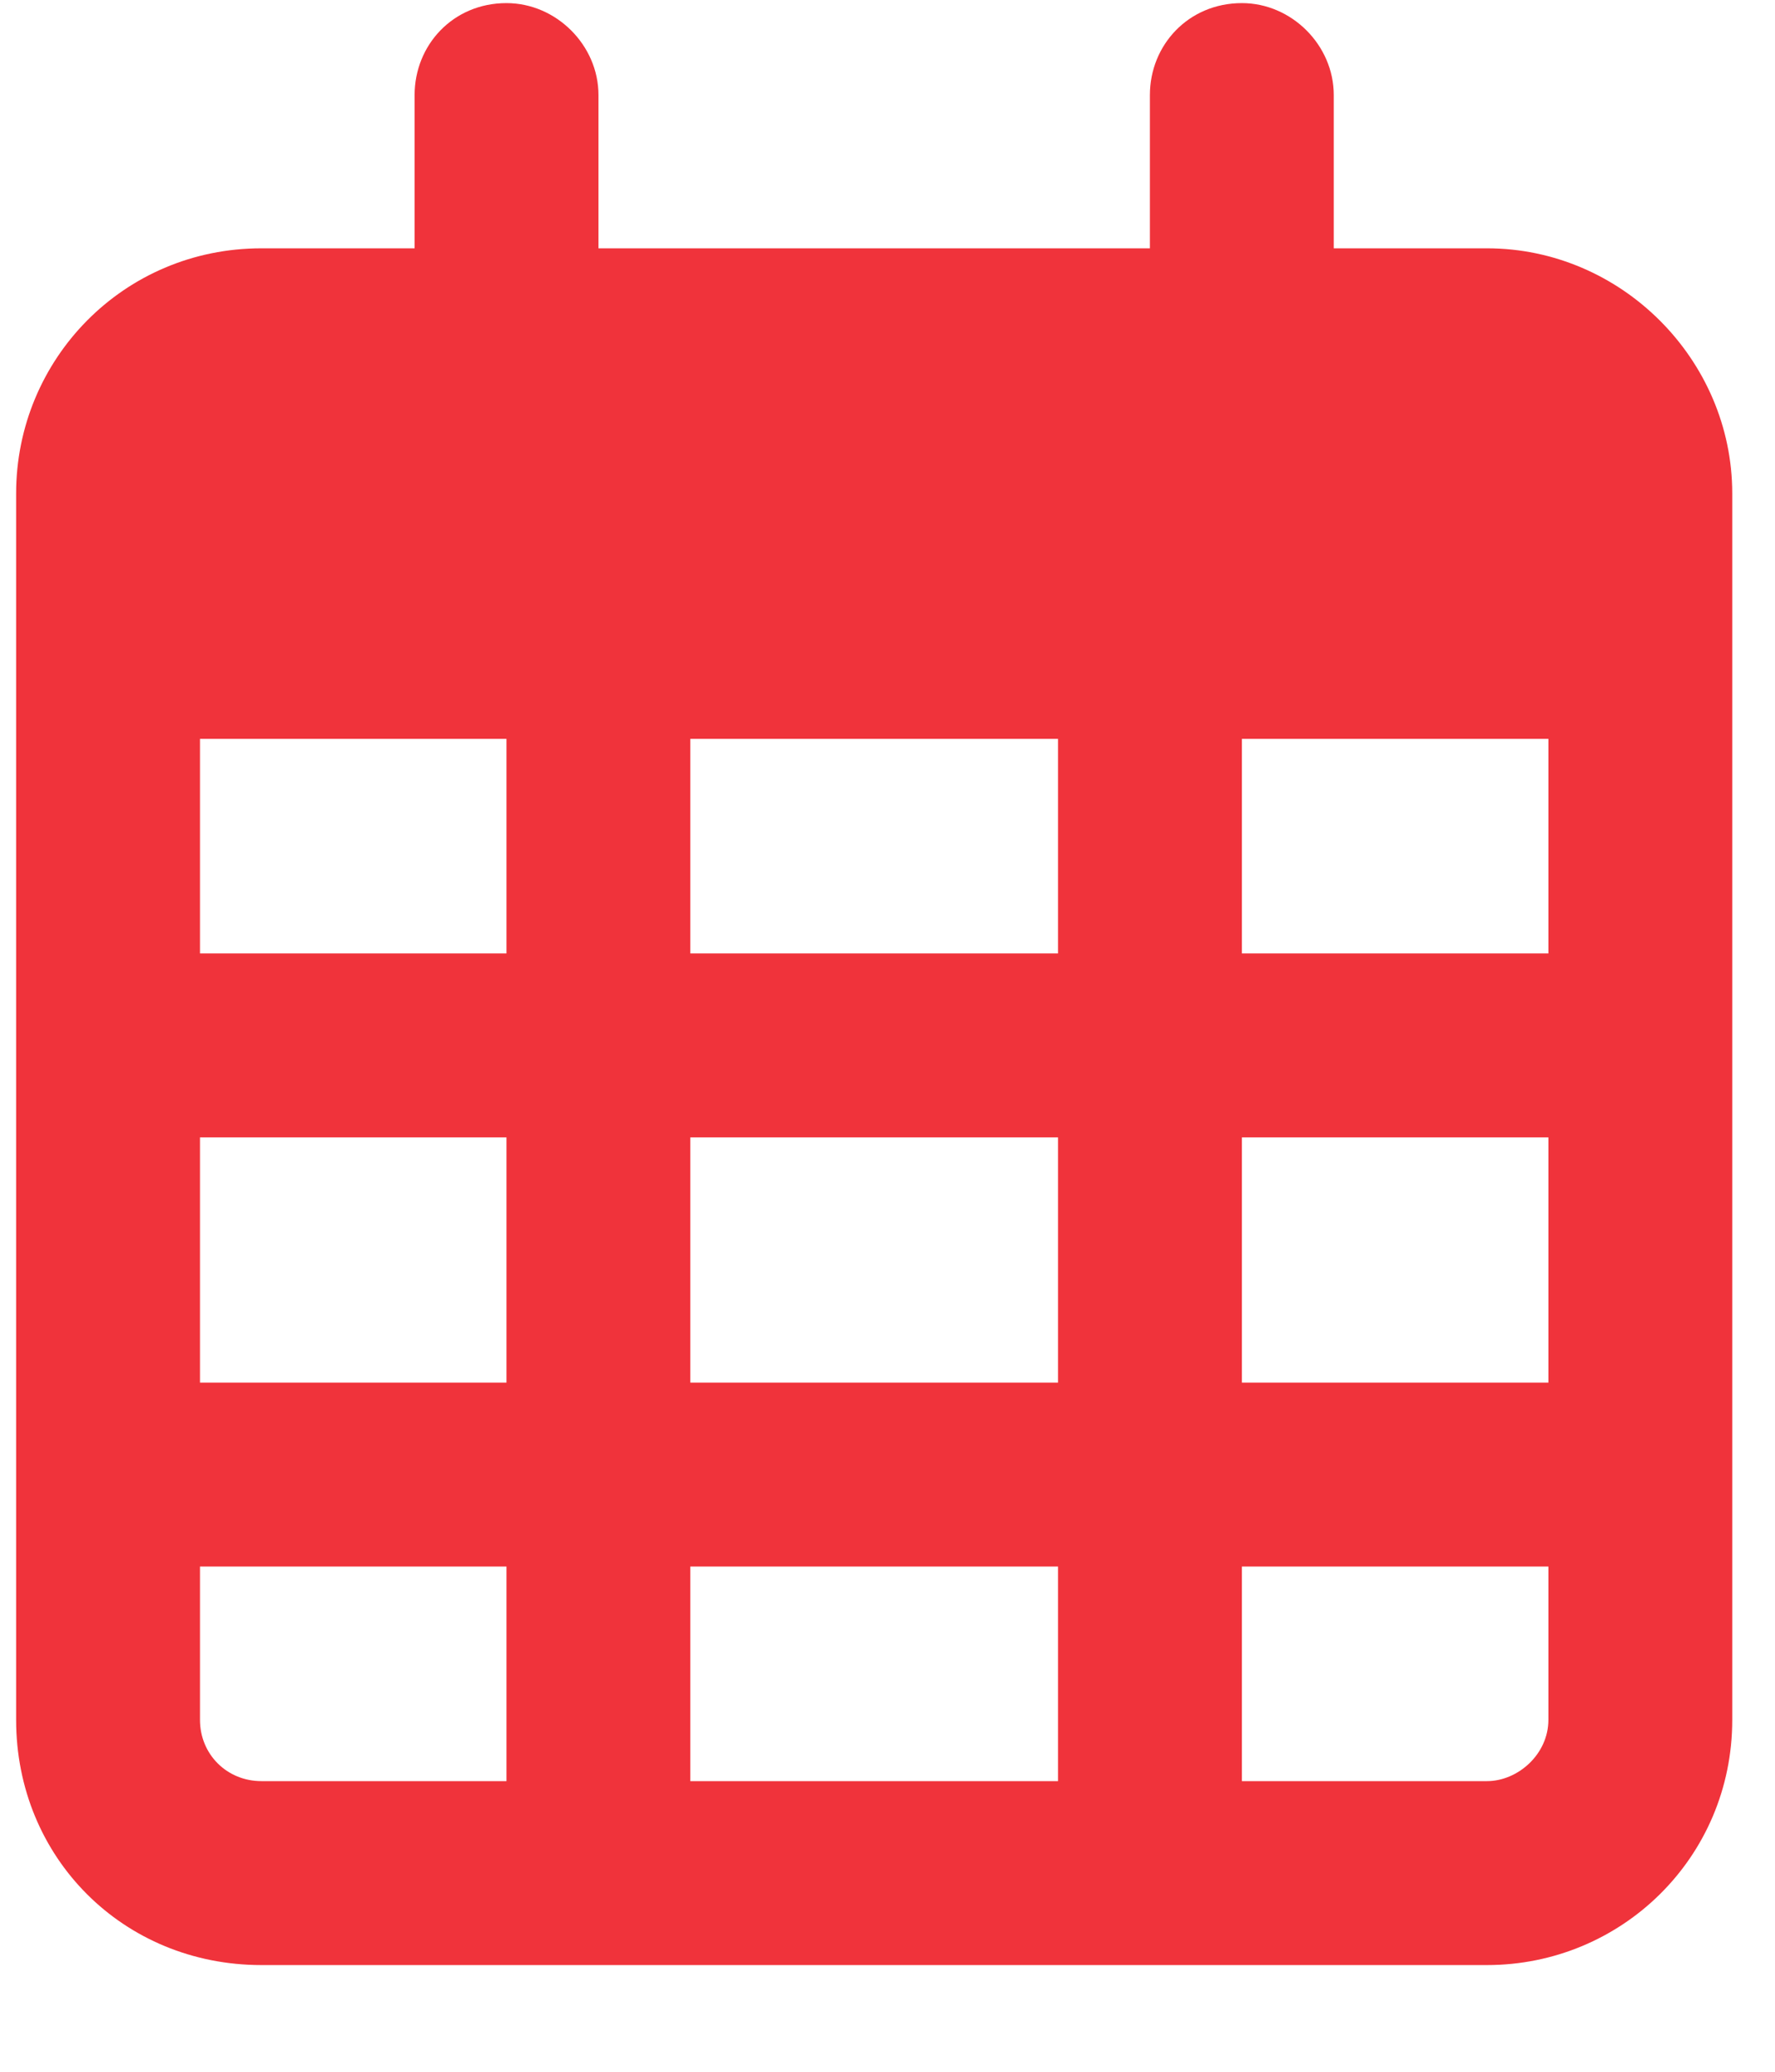 <svg width="12" height="14" viewBox="0 0 12 14" fill="none" xmlns="http://www.w3.org/2000/svg">
<path d="M4.046 1.678H7.774V0.642C7.774 0.306 8.033 0.021 8.396 0.021C8.733 0.021 9.017 0.306 9.017 0.642V1.678H10.053C10.96 1.678 11.711 2.429 11.711 3.335V11.622C11.711 12.554 10.96 13.279 10.053 13.279H1.767C0.834 13.279 0.109 12.554 0.109 11.622V3.335C0.109 2.429 0.834 1.678 1.767 1.678H2.803V0.642C2.803 0.306 3.061 0.021 3.424 0.021C3.761 0.021 4.046 0.306 4.046 0.642V1.678ZM1.352 6.443H3.424V4.993H1.352V6.443ZM1.352 7.686V9.343H3.424V7.686H1.352ZM4.667 7.686V9.343H7.153V7.686H4.667ZM8.396 7.686V9.343H10.468V7.686H8.396ZM10.468 4.993H8.396V6.443H10.468V4.993ZM10.468 10.586H8.396V12.036H10.053C10.261 12.036 10.468 11.855 10.468 11.622V10.586ZM7.153 10.586H4.667V12.036H7.153V10.586ZM3.424 10.586H1.352V11.622C1.352 11.855 1.534 12.036 1.767 12.036H3.424V10.586ZM7.153 4.993H4.667V6.443H7.153V4.993Z" fill="#EC010B" fill-opacity="0.8"/>
</svg>

